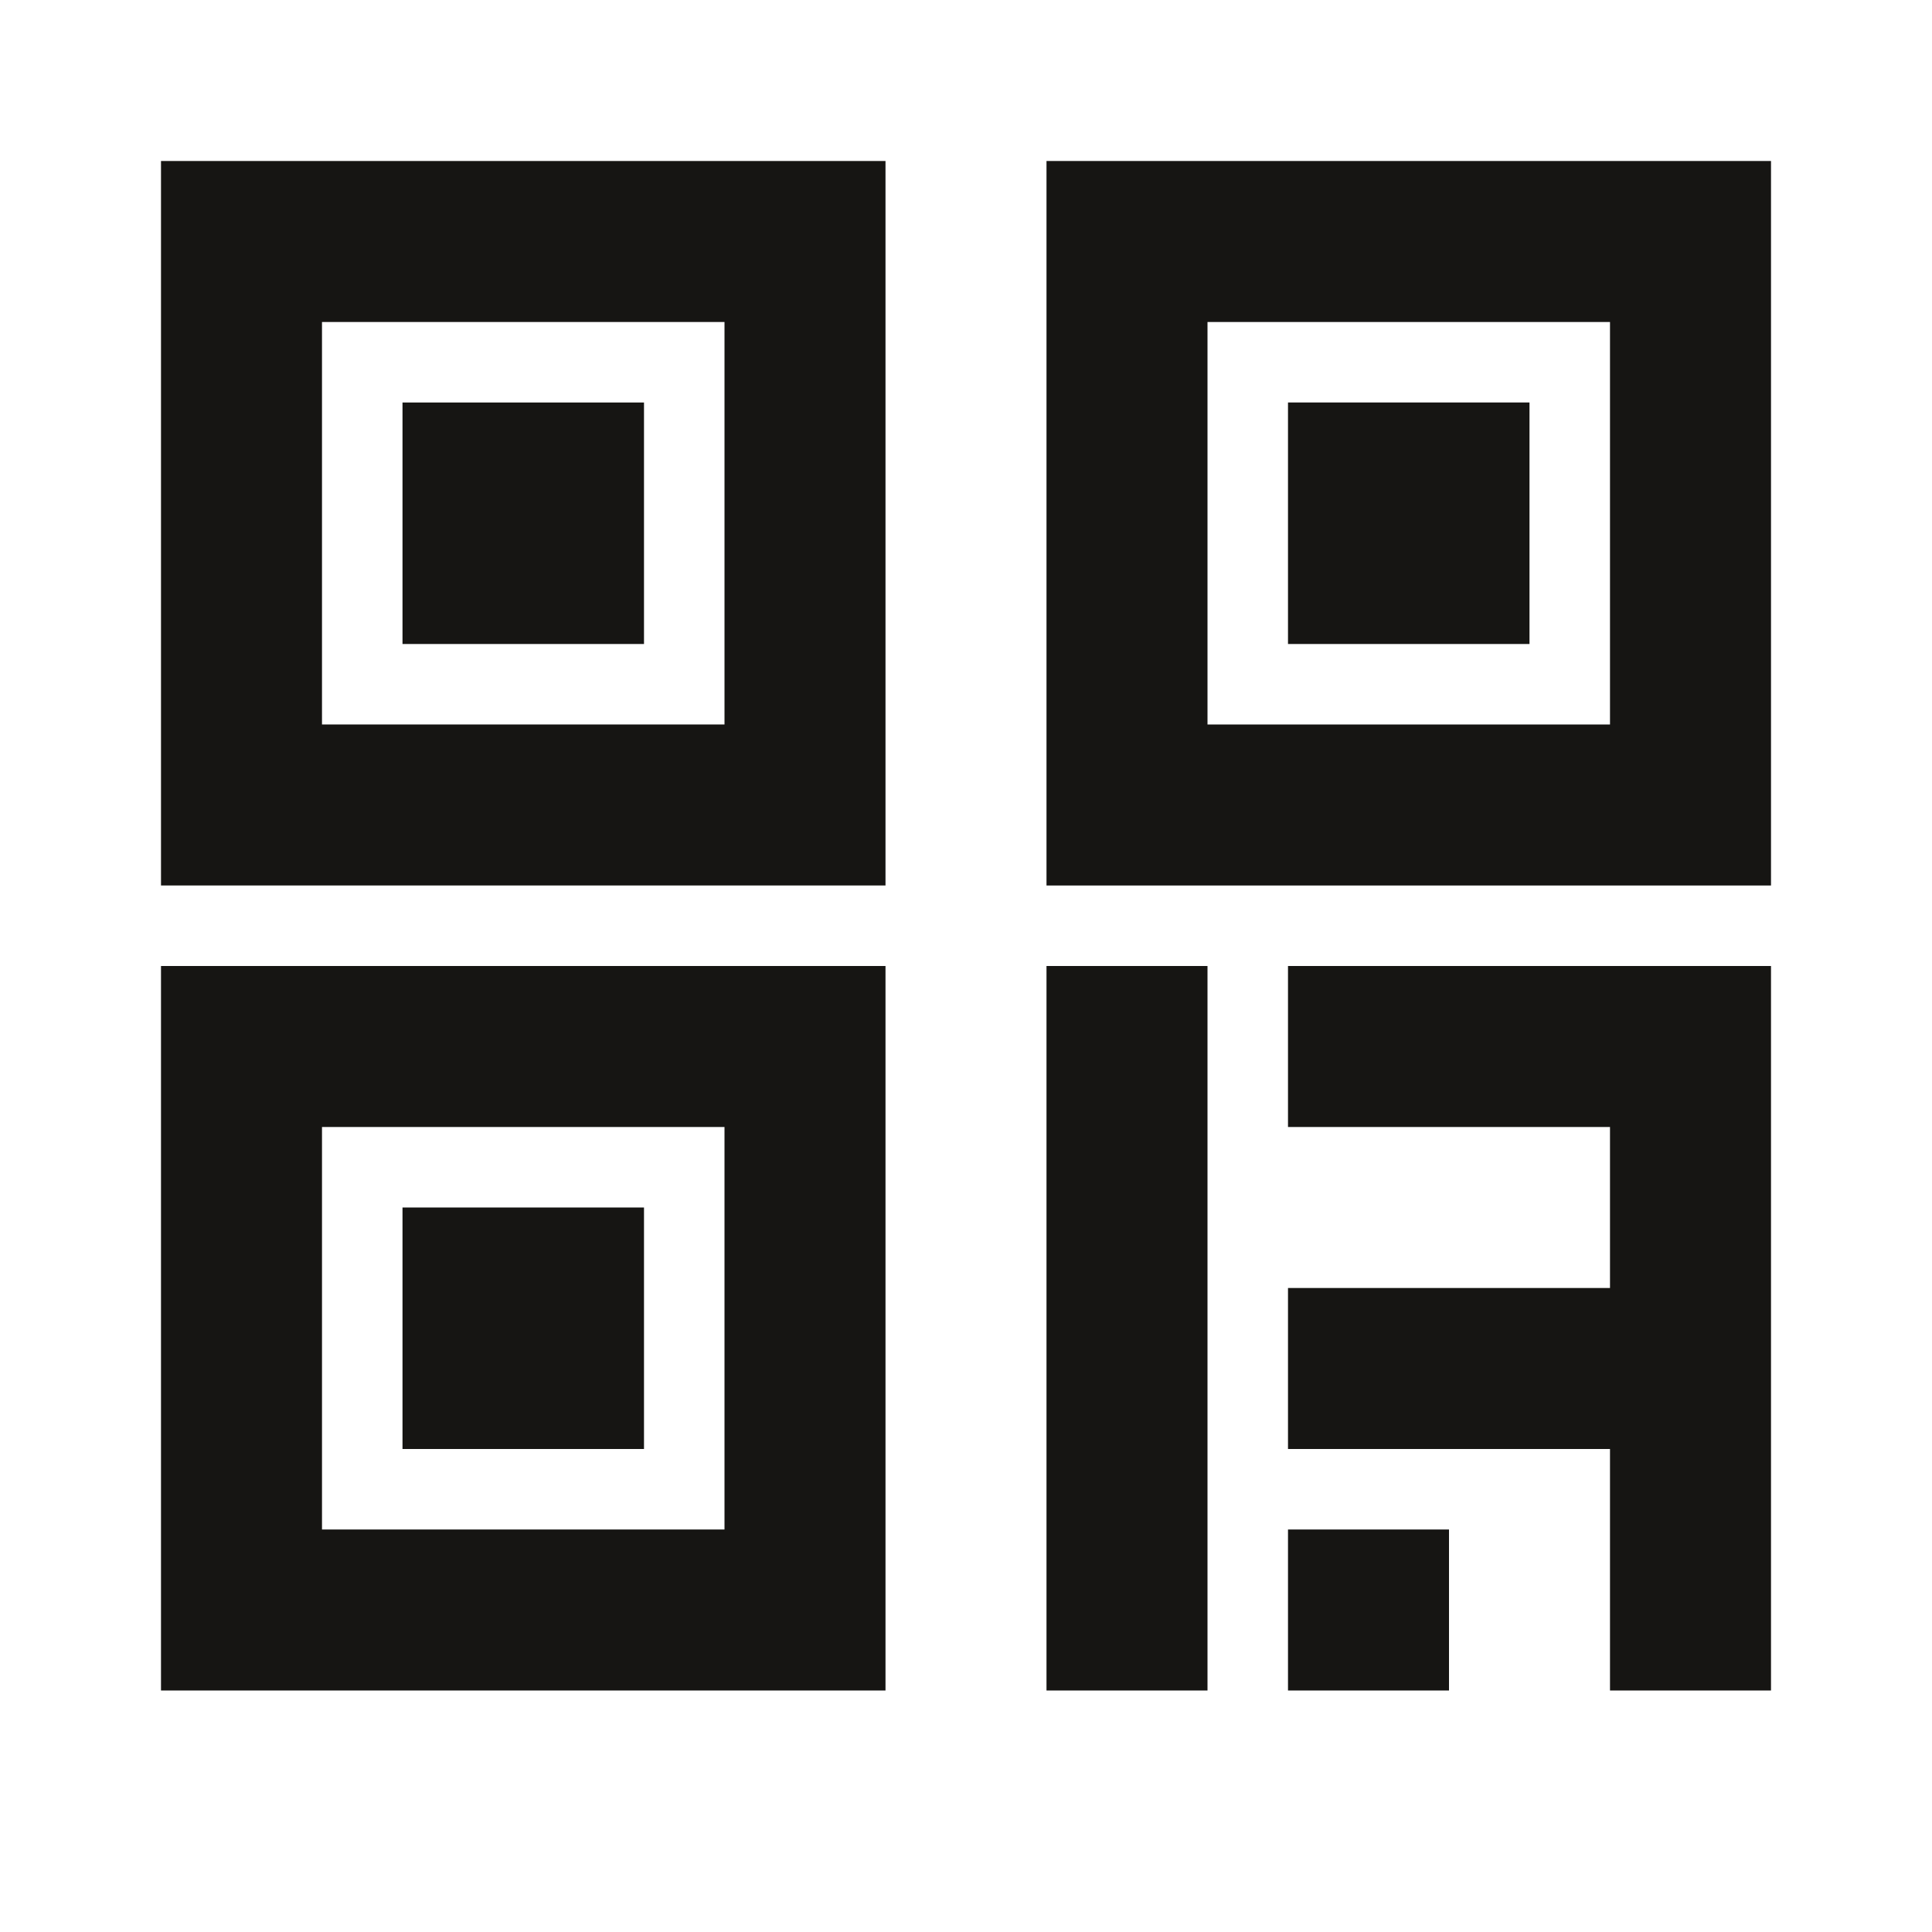 <svg width="24" height="24" fill="none" xmlns="http://www.w3.org/2000/svg"><g fill-rule="evenodd" clip-rule="evenodd" fill="#161513"><path d="M5 5h3v3H5V5z"/><path d="M2 2h9v9H2V2zm2 2v5h5V4H4zm12 1h3v3h-3V5z"/><path d="M13 2h9v9h-9V2zm2 2v5h5V4h-5zM8 15H5v3h3v-3z"/><path d="M2 12h9v9H2v-9zm2 2v5h5v-5H4zm11 7v-9h-2v9h2zm1-7h4v2h-4v2h4v3h2v-9h-6v2z"/><path d="M16 21h2v-2h-2v2z"/></g></svg>